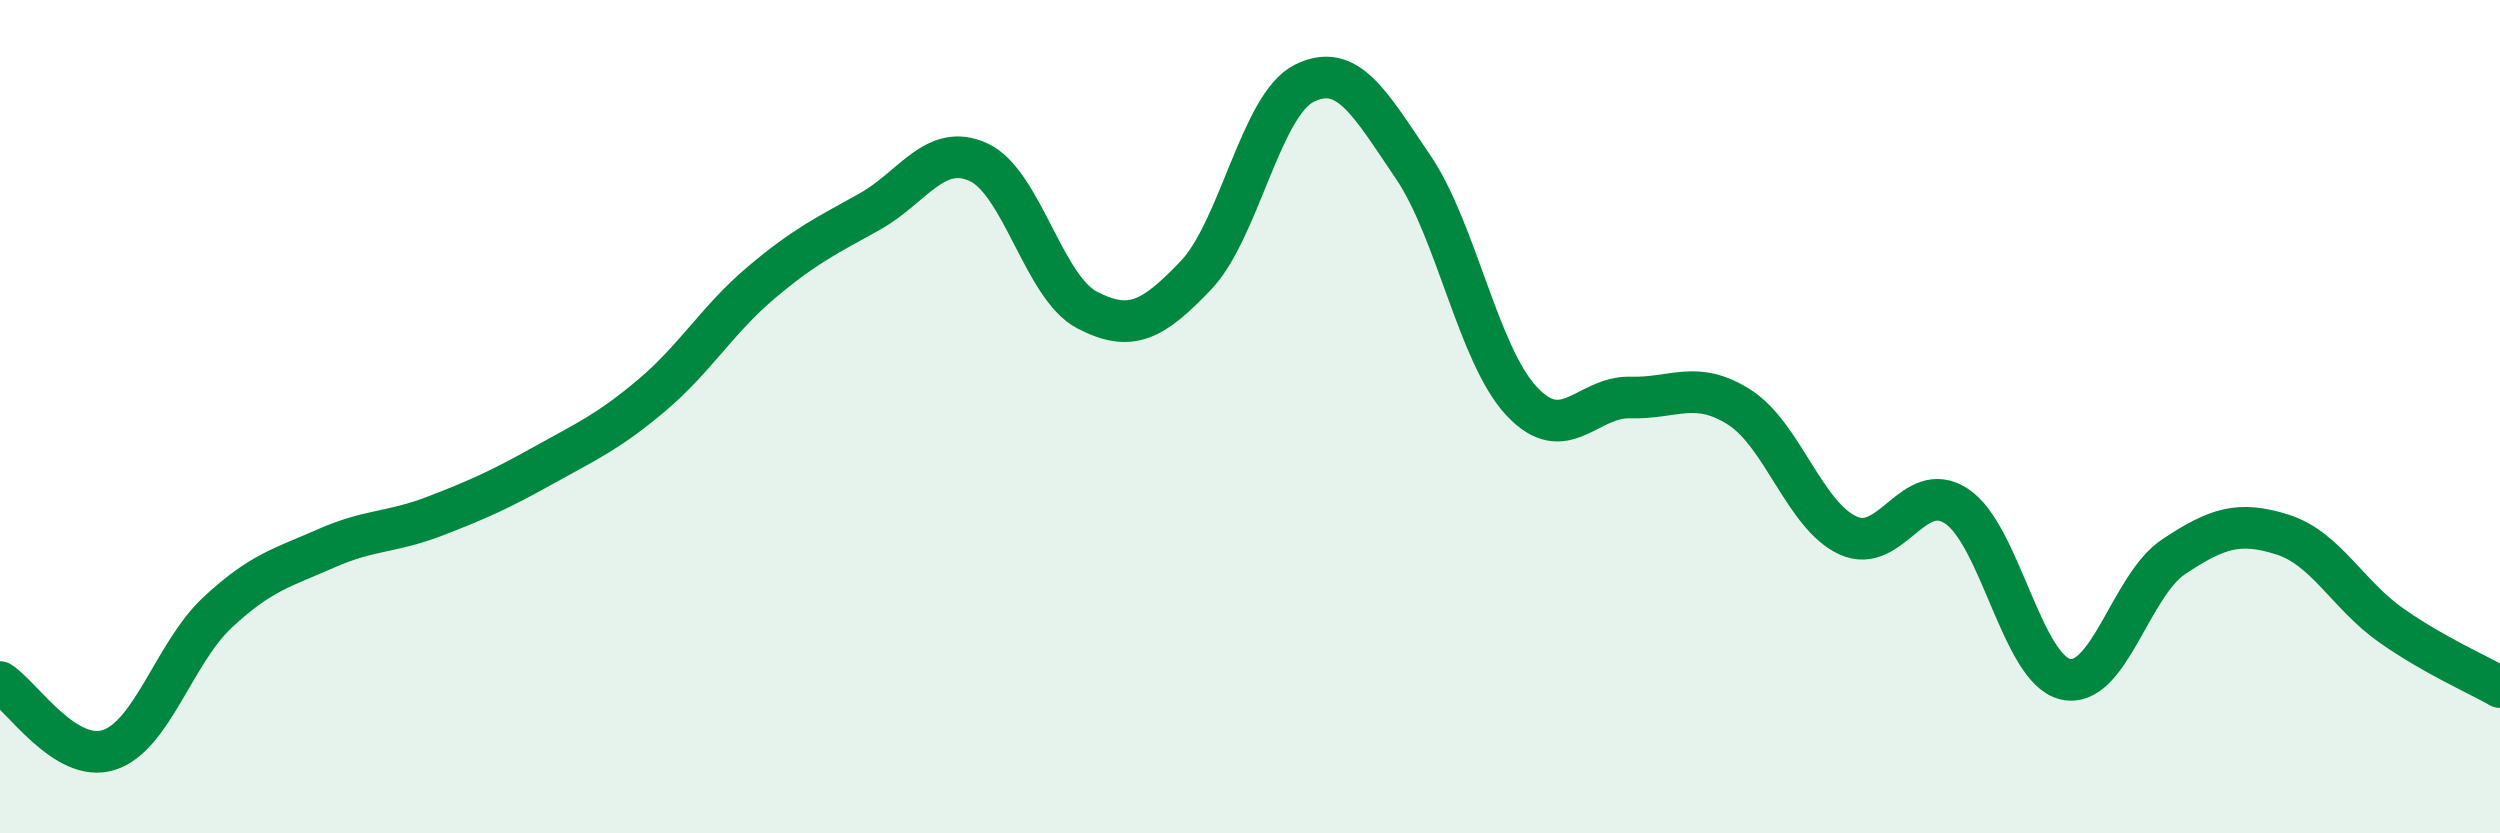 
    <svg width="60" height="20" viewBox="0 0 60 20" xmlns="http://www.w3.org/2000/svg">
      <path
        d="M 0,16.37 C 0.52,16.7 1.57,18.33 2.61,18 C 3.65,17.67 4.18,15.67 5.22,14.7 C 6.26,13.73 6.79,13.62 7.83,13.16 C 8.87,12.7 9.39,12.79 10.43,12.39 C 11.47,11.99 12,11.75 13.04,11.17 C 14.08,10.59 14.61,10.36 15.65,9.48 C 16.69,8.6 17.22,7.67 18.26,6.79 C 19.3,5.91 19.83,5.66 20.87,5.08 C 21.91,4.5 22.44,3.42 23.48,3.89 C 24.52,4.36 25.05,6.9 26.09,7.44 C 27.13,7.98 27.66,7.7 28.7,6.61 C 29.74,5.52 30.26,2.52 31.3,2 C 32.34,1.48 32.87,2.47 33.91,4 C 34.95,5.53 35.48,8.52 36.52,9.63 C 37.56,10.74 38.09,9.51 39.13,9.54 C 40.17,9.57 40.7,9.11 41.74,9.77 C 42.78,10.43 43.31,12.37 44.35,12.85 C 45.39,13.33 45.92,11.46 46.96,12.15 C 48,12.84 48.53,16.06 49.57,16.3 C 50.61,16.54 51.13,14.05 52.17,13.36 C 53.21,12.67 53.74,12.5 54.78,12.83 C 55.82,13.16 56.35,14.28 57.39,15.01 C 58.43,15.74 59.48,16.19 60,16.49L60 20L0 20Z"
        fill="#008740"
        opacity="0.1"
        stroke-linecap="round"
        stroke-linejoin="round"
      />
      <path
        d="M 0,16.37 C 0.52,16.7 1.57,18.33 2.61,18 C 3.65,17.67 4.18,15.67 5.22,14.7 C 6.26,13.73 6.79,13.62 7.83,13.16 C 8.87,12.7 9.39,12.79 10.43,12.39 C 11.47,11.99 12,11.75 13.04,11.17 C 14.08,10.59 14.61,10.36 15.65,9.48 C 16.69,8.6 17.22,7.67 18.26,6.79 C 19.3,5.91 19.83,5.66 20.87,5.08 C 21.91,4.5 22.44,3.42 23.48,3.89 C 24.52,4.36 25.05,6.9 26.09,7.44 C 27.13,7.98 27.66,7.7 28.7,6.61 C 29.74,5.52 30.26,2.52 31.3,2 C 32.34,1.48 32.87,2.47 33.91,4 C 34.95,5.53 35.48,8.52 36.52,9.63 C 37.56,10.74 38.09,9.51 39.13,9.54 C 40.17,9.57 40.7,9.11 41.74,9.77 C 42.78,10.43 43.31,12.37 44.35,12.85 C 45.39,13.33 45.92,11.46 46.96,12.15 C 48,12.84 48.53,16.06 49.57,16.3 C 50.61,16.54 51.13,14.05 52.17,13.36 C 53.21,12.67 53.74,12.5 54.78,12.83 C 55.82,13.16 56.35,14.28 57.39,15.01 C 58.43,15.74 59.48,16.19 60,16.49"
        stroke="#008740"
        stroke-width="1"
        fill="none"
        stroke-linecap="round"
        stroke-linejoin="round"
      />
    </svg>
  
